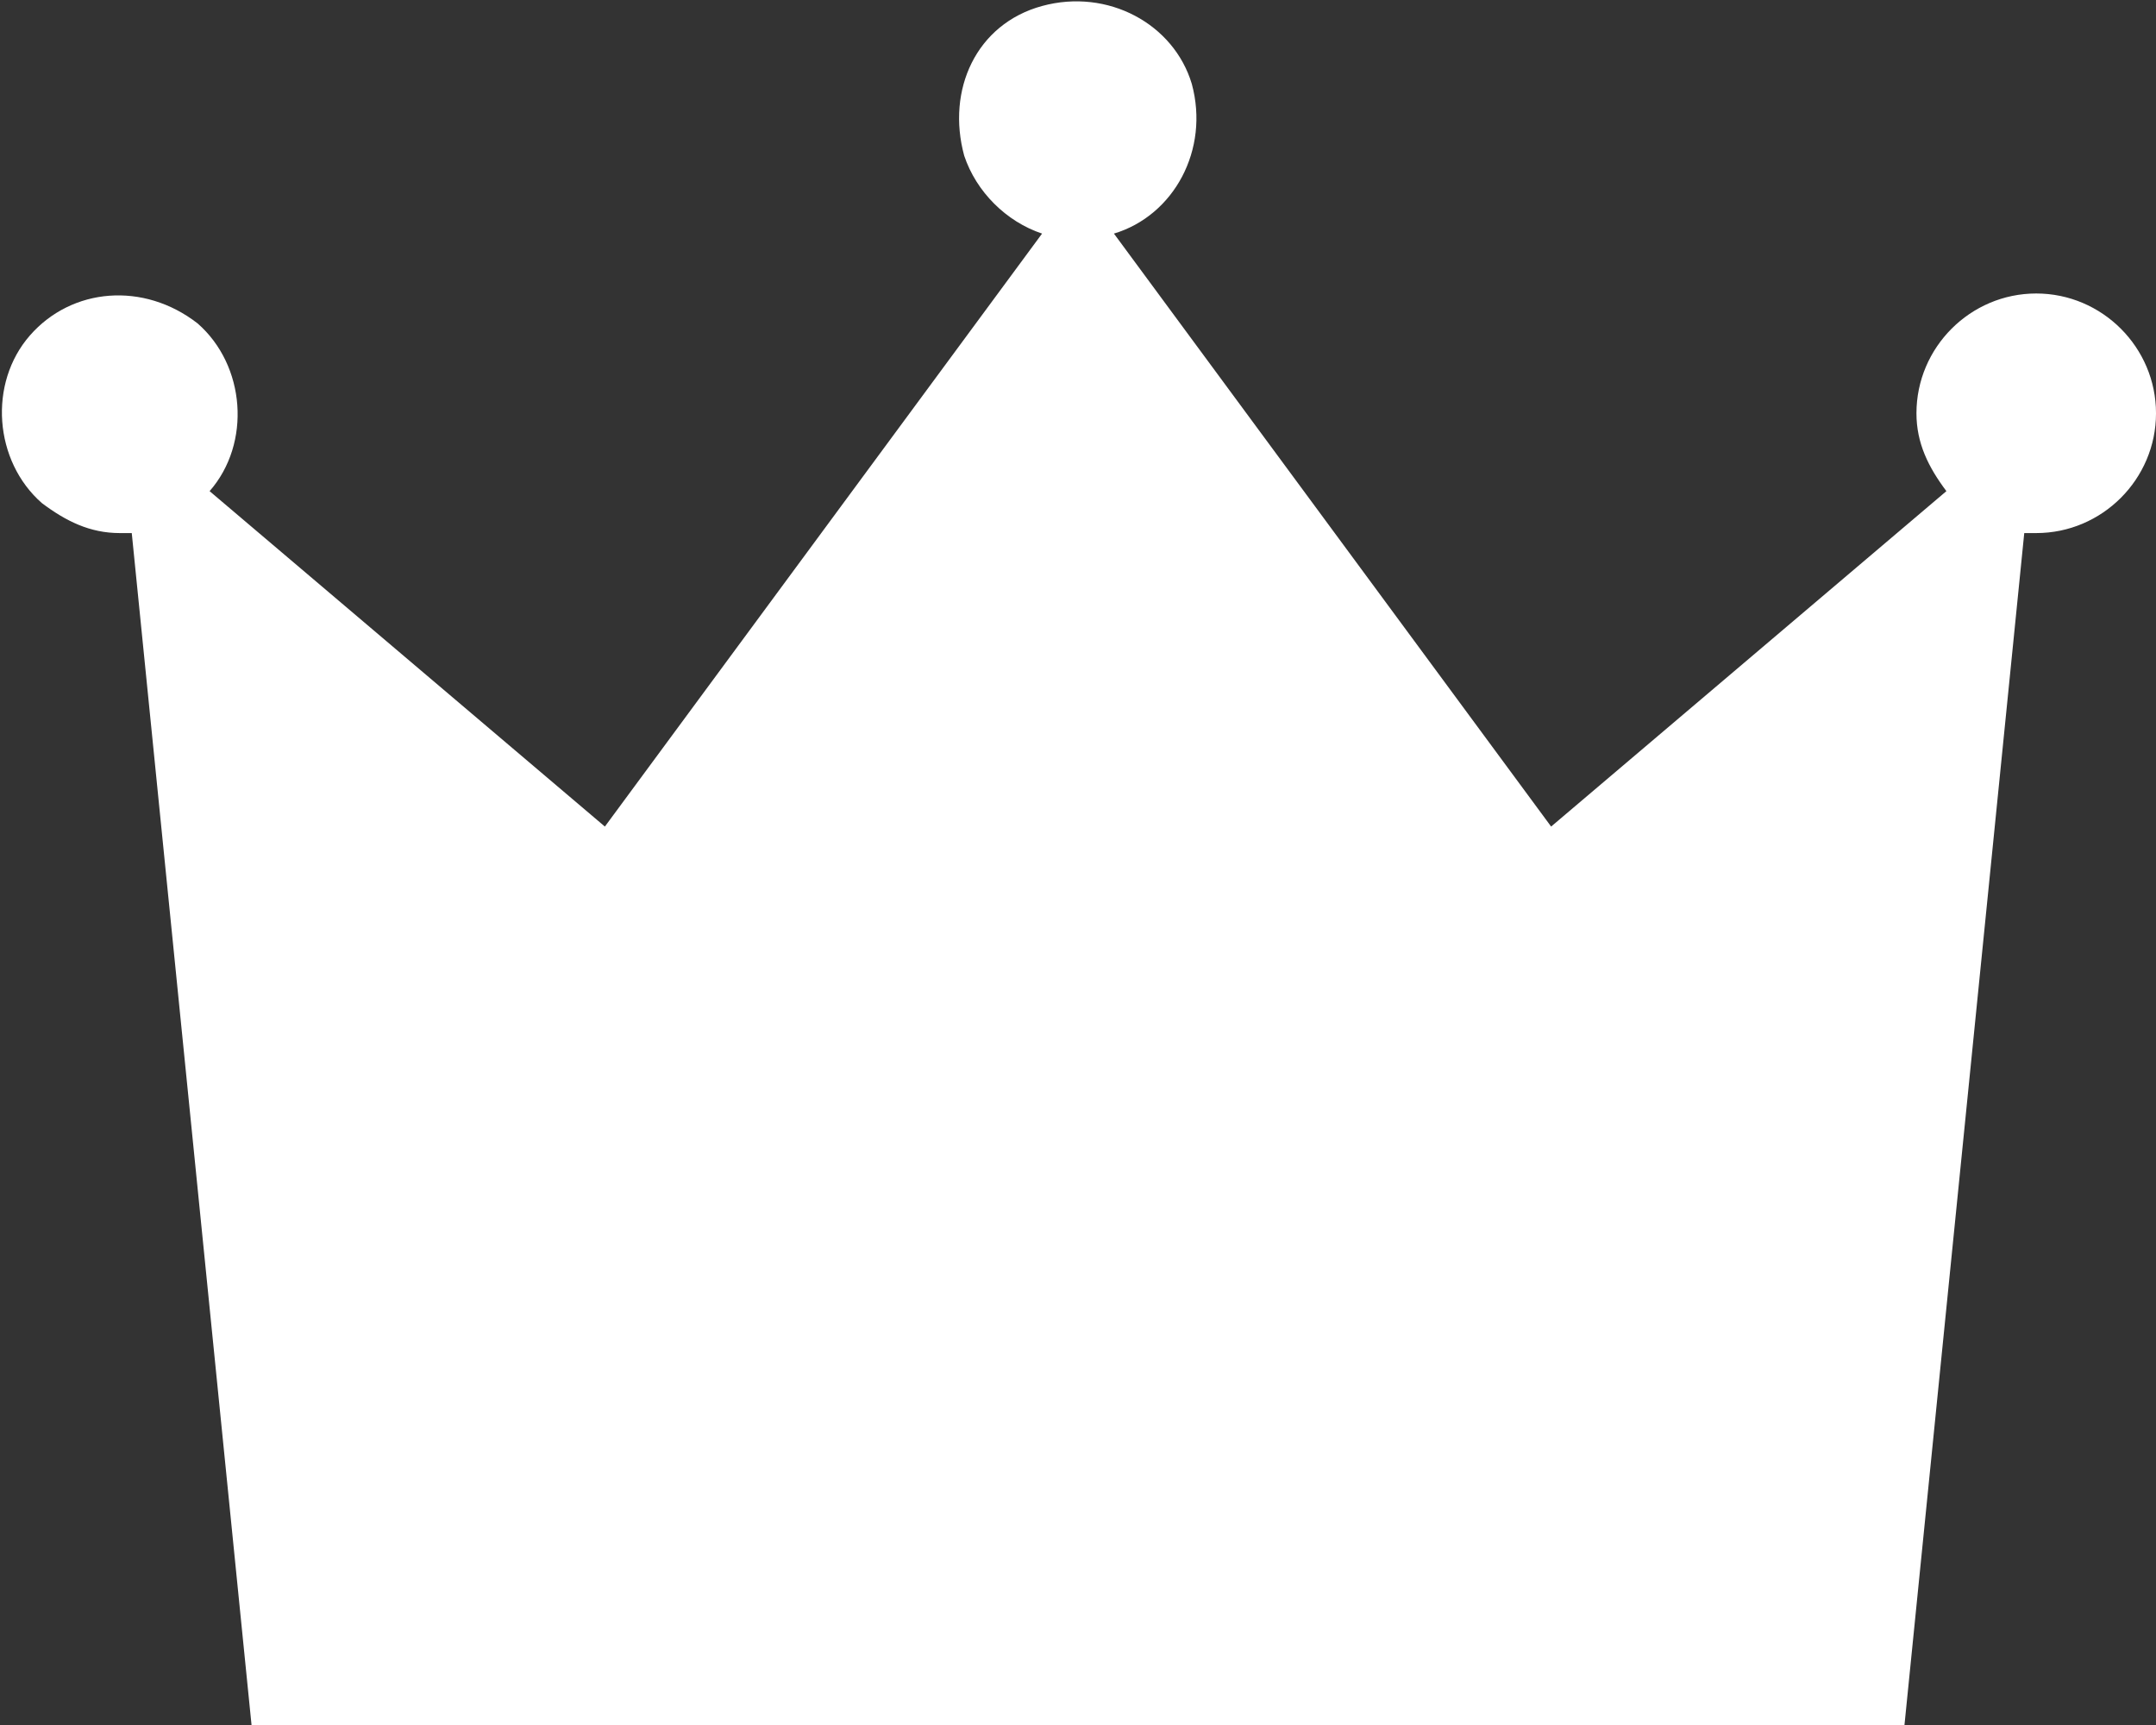 <?xml version="1.0" encoding="utf-8"?>
<!-- Generator: Adobe Illustrator 26.5.1, SVG Export Plug-In . SVG Version: 6.00 Build 0)  -->
<svg version="1.1" id="レイヤー_1" xmlns="http://www.w3.org/2000/svg" xmlns:xlink="http://www.w3.org/1999/xlink" x="0px"
	 y="0px" viewBox="0 0 36 28.8" style="enable-background:new 0 0 36 28.8;" xml:space="preserve">
<rect x="0" y="0" width="36" height="28.8" fill="#333333" stroke="none"/>
<style type="text/css">
	.st0{fill:#FFFFFF;}
</style>
<path id="パス_761" class="st0" d="M18.6,3.9c1-0.3,1.6-1.4,1.3-2.5c-0.3-1-1.4-1.6-2.5-1.3s-1.6,1.4-1.3,2.5
	c0.2,0.6,0.7,1.1,1.3,1.3l-7.3,9.9L3.5,8.2c0.7-0.8,0.6-2.1-0.2-2.8C2.4,4.7,1.2,4.8,0.5,5.6c-0.7,0.8-0.6,2.1,0.2,2.8
	C1.1,8.7,1.5,8.9,2,8.9l0.2,0l2,19.9h27.6l2-19.9l0.2,0c1.1,0,2-0.9,2-2c0-1.1-0.9-2-2-2c-1.1,0-2,0.9-2,2c0,0.5,0.2,0.9,0.5,1.3
	l-6.6,5.6L18.6,3.9L18.6,3.9z"/>
</svg>
